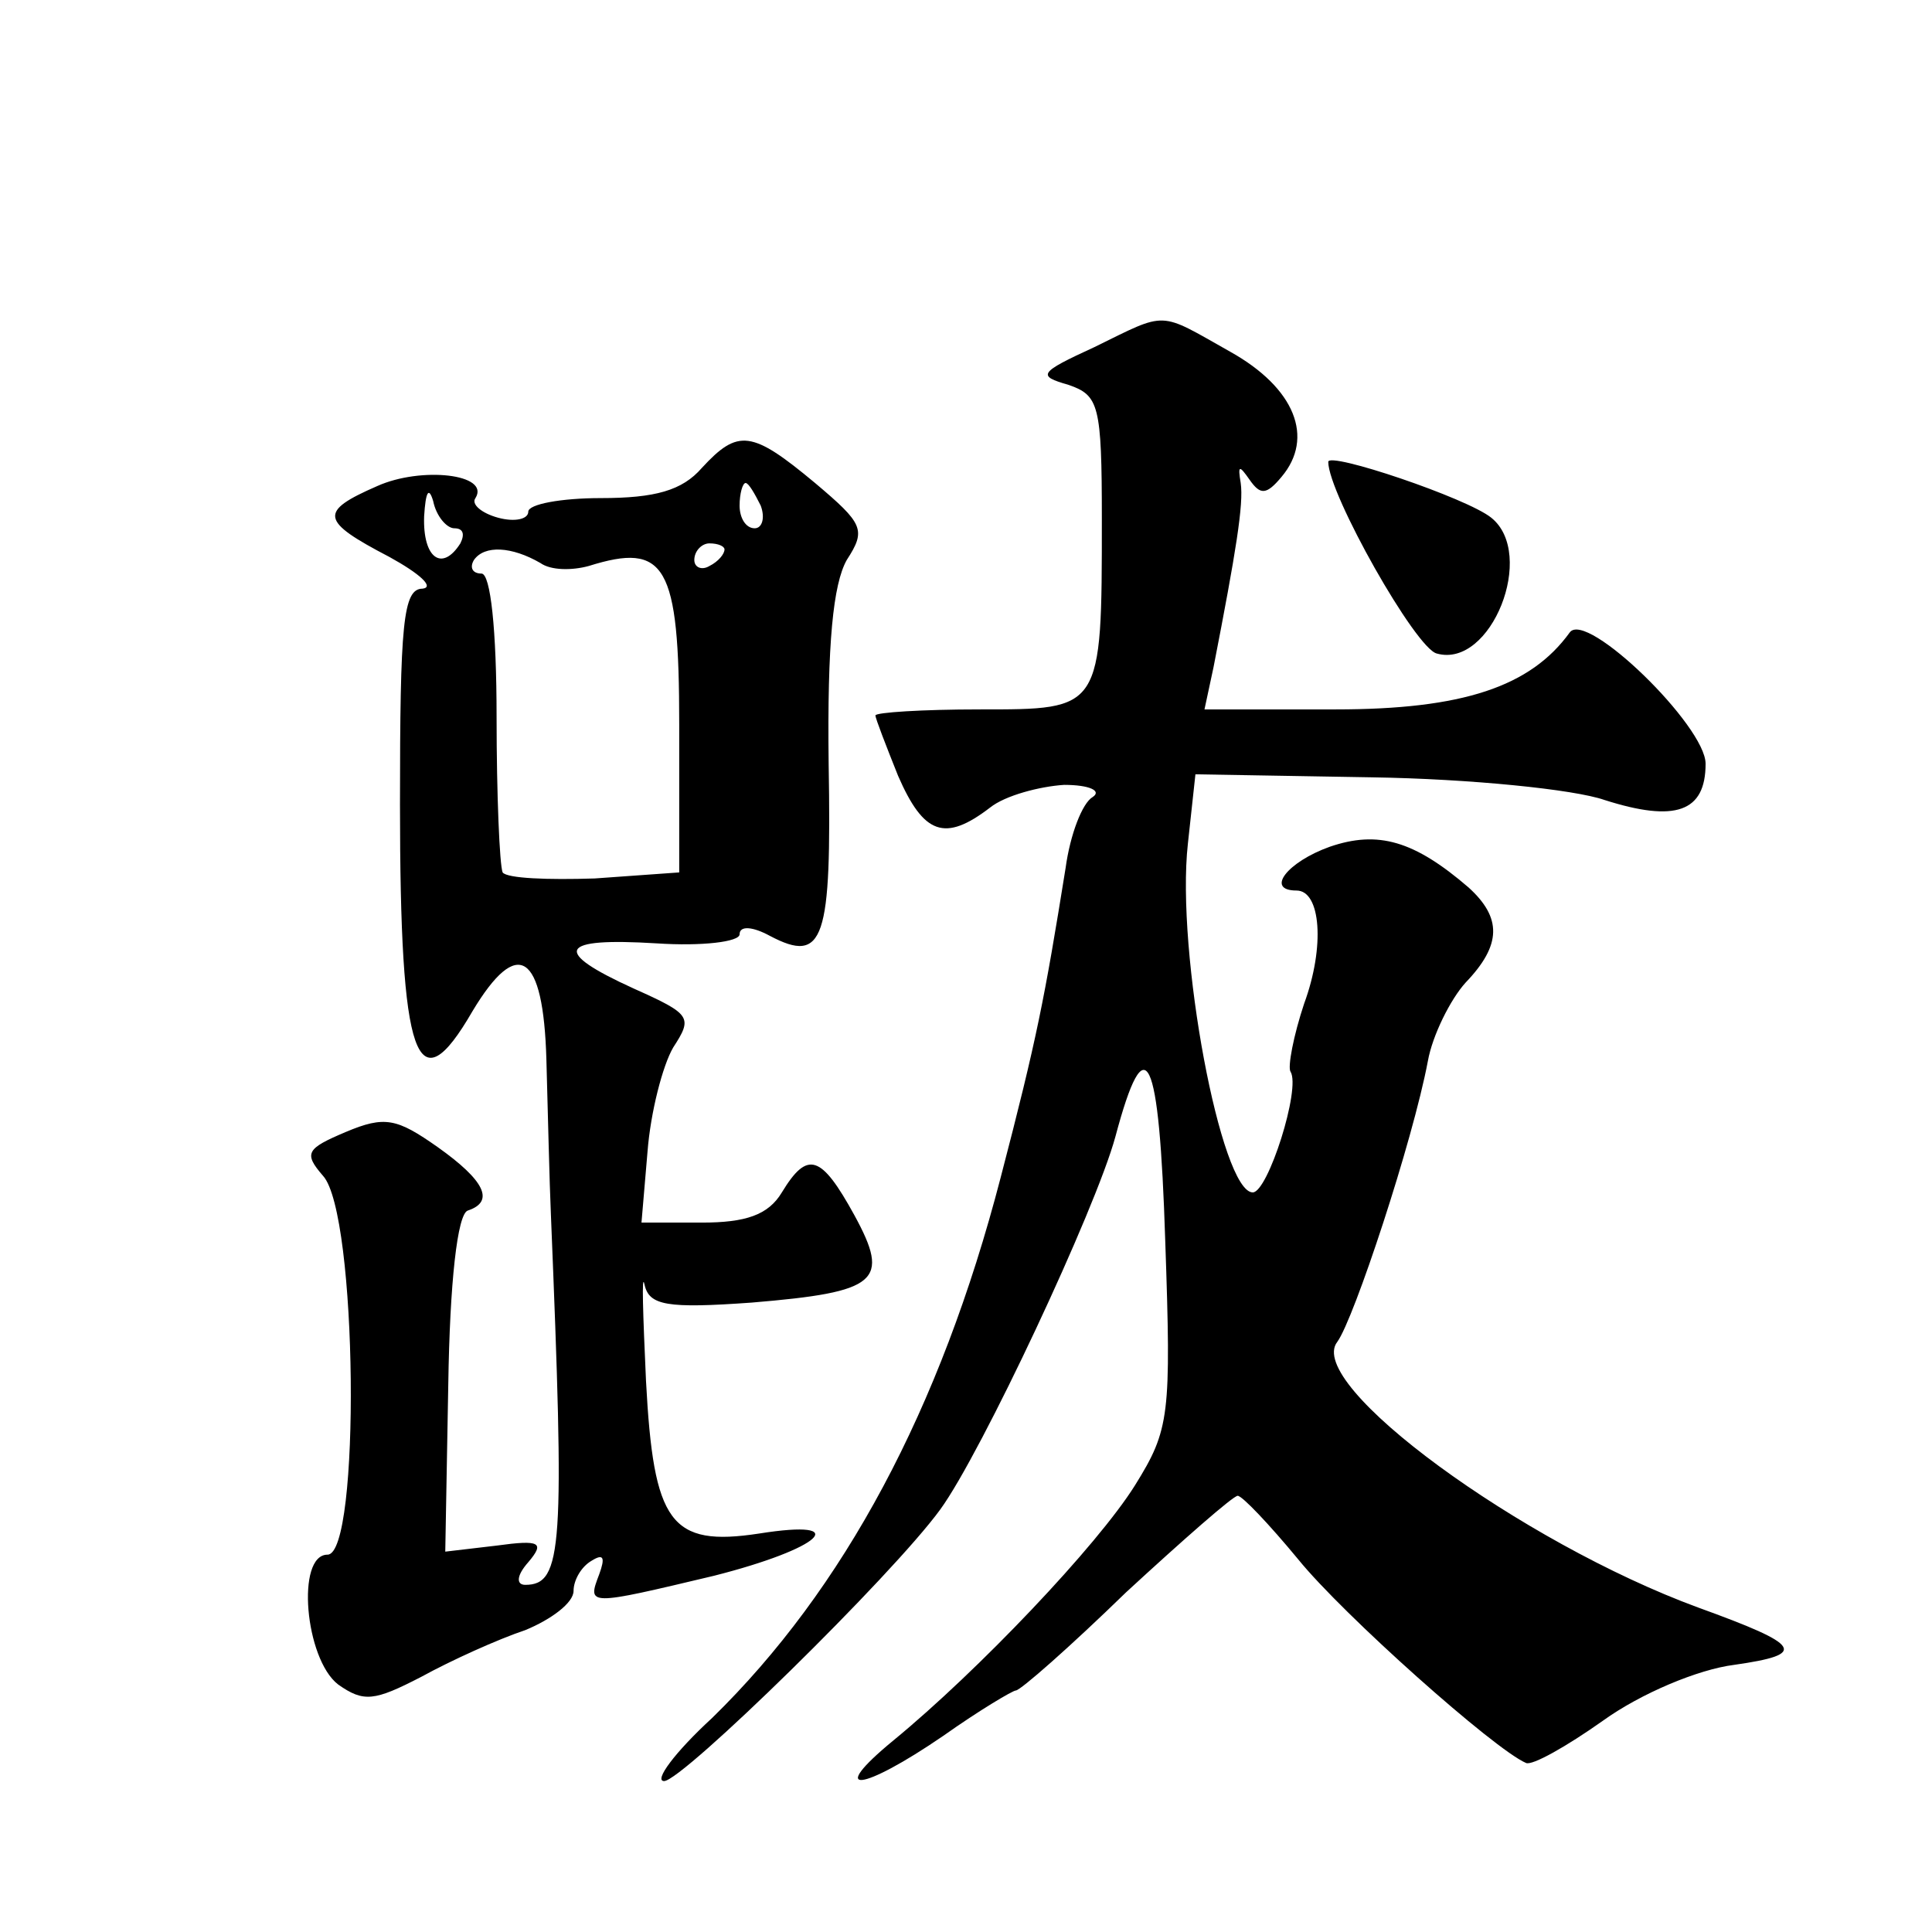 <?xml version="1.0" standalone="no"?>
<!DOCTYPE svg PUBLIC "-//W3C//DTD SVG 20010904//EN"
 "http://www.w3.org/TR/2001/REC-SVG-20010904/DTD/svg10.dtd">
<svg version="1.0" xmlns="http://www.w3.org/2000/svg"
 width="128pt" height="128pt" viewBox="0 0 128 128"
 preserveAspectRatio="xMidYMid meet">
<g transform="translate(0,128) scale(0.1,-0.1)"
fill="#0" stroke="none">
<path d="M725 1050 c-37 -17 -38 -19 -17 -25 20 -7 22 -13 22 -89 0 -127 0 -126
-81 -126 -38 0 -69 -2 -69 -4 0 -2 7 -20 15 -40 17 -39 31 -44 61 -21 10 8 33 14
49 15 17 0 25 -4 19 -8 -7 -4 -15 -25 -18 -47 -14 -87 -19 -113 -43 -205 -40 -154
-104 -273 -191 -358 -25 -23 -39 -42 -32 -42 12 0 151 136 183 180 27 37 103 199
116 247 20 75 29 56 33 -69 4 -116 3 -125 -20 -162 -25 -40 -104 -123 -160 -169
-45 -37 -21 -34 33 3 24 17 46 30 48 30 3 0 36 29 73 65 38 35 71 64 74 64 3 0
21 -19 40 -42 30 -37 130 -126 151 -135 4 -2 27 11 51 28 25 18 63 34 87 37 49
7 45 13 -24 38 -117 43 -261 148 -239 176 11 15 50 133 60 186 3 17 15 41 25 52
24 25 24 43 2 63 -36 31 -60 38 -92 27 -28 -10 -43 -29 -22 -29 16 0 19 -37 5 -75
-7 -21 -11 -42 -9 -45 7 -11 -15 -80 -25 -80 -21 0 -51 159 -43 231 l5 46 117 -2
c65 -1 134 -8 154 -15 47 -15 67 -8 67 24 0 25 -79 102 -90 87 -26 -36 -71 -51
-155 -51 l-87 0 6 28 c15 77 20 108 18 122 -2 12 -1 12 6 2 7 -10 11 -10 21 2 22
26 9 59 -34 83 -48 27 -41 27 -90 3z M465 970 c-13 -15 -31 -20 -67 -20 -26 0 -48
-4 -48 -9 0 -5 -9 -7 -20 -4 -11 3 -18 9 -15 13 10 16 -36 21 -65 8 -39 -17 -38
-23 8 -47 20 -11 30 -20 22 -21 -13 0 -15 -23 -15 -143 0 -170 11 -201 48 -137
30 50 47 39 49 -32 1 -35 2 -81 3 -103 9 -220 8 -245 -17 -245 -6 0 -6 6 2 15 11
13 8 15 -21 11 l-34 -4 2 111 c1 67 6 113 13 115 18 6 11 20 -20 42 -27 19 -35
21 -61 10 -26 -11 -28 -14 -15 -29 23 -25 25 -251 3 -251 -21 0 -15 -69 7 -86 17
-12 24 -11 55 5 20 11 51 25 69 31 17 7 32 18 32 26 0 7 5 16 12 20 8 5 9 2 5 -9
-8 -21 -8 -21 76 -1 71 18 93 38 30 28 -59 -9 -70 7 -75 101 -2 44 -3 73 -1 64
3 -14 15 -16 71 -12 84 7 92 14 68 58 -22 40 -31 43 -48 15 -9 -15 -24 -20 -53
-20 l-40 0 4 47 c2 26 10 57 17 69 13 20 12 22 -26 39 -55 25 -50 34 15 30 30 -2
55 1 55 6 0 6 9 5 20 -1 36 -19 41 -3 39 114 -1 80 3 119 12 135 13 20 11 24 -21
51 -42 35 -51 36 -75 10z m-164 -40 c6 0 7 -4 4 -10 -12 -19 -25 -10 -24 18 1 16
3 20 6 10 2 -10 9 -18 14 -18z m203 15 c3 -8 1 -15 -4 -15 -6 0 -10 7 -10 15 0
8 2 15 4 15 2 0 6 -7 10 -15z m-146 -38 c7 -5 21 -5 32 -2 51 16 60 1 60 -105 l0
-98 -56 -4 c-31 -1 -58 0 -61 4 -2 5 -4 51 -4 103 0 58 -4 95 -10 95 -6 0 -8 4
-5 9 7 10 25 9 44 -2z m122 9 c0 -3 -4 -8 -10 -11 -5 -3 -10 -1 -10 4 0 6 5 11
10 11 6 0 10 -2 10 -4z M880 974 c0 -21 58 -124 72 -127 36 -10 66 66 36 90 -16
13 -108 44 -108 37z"/>
</g>
</svg>
